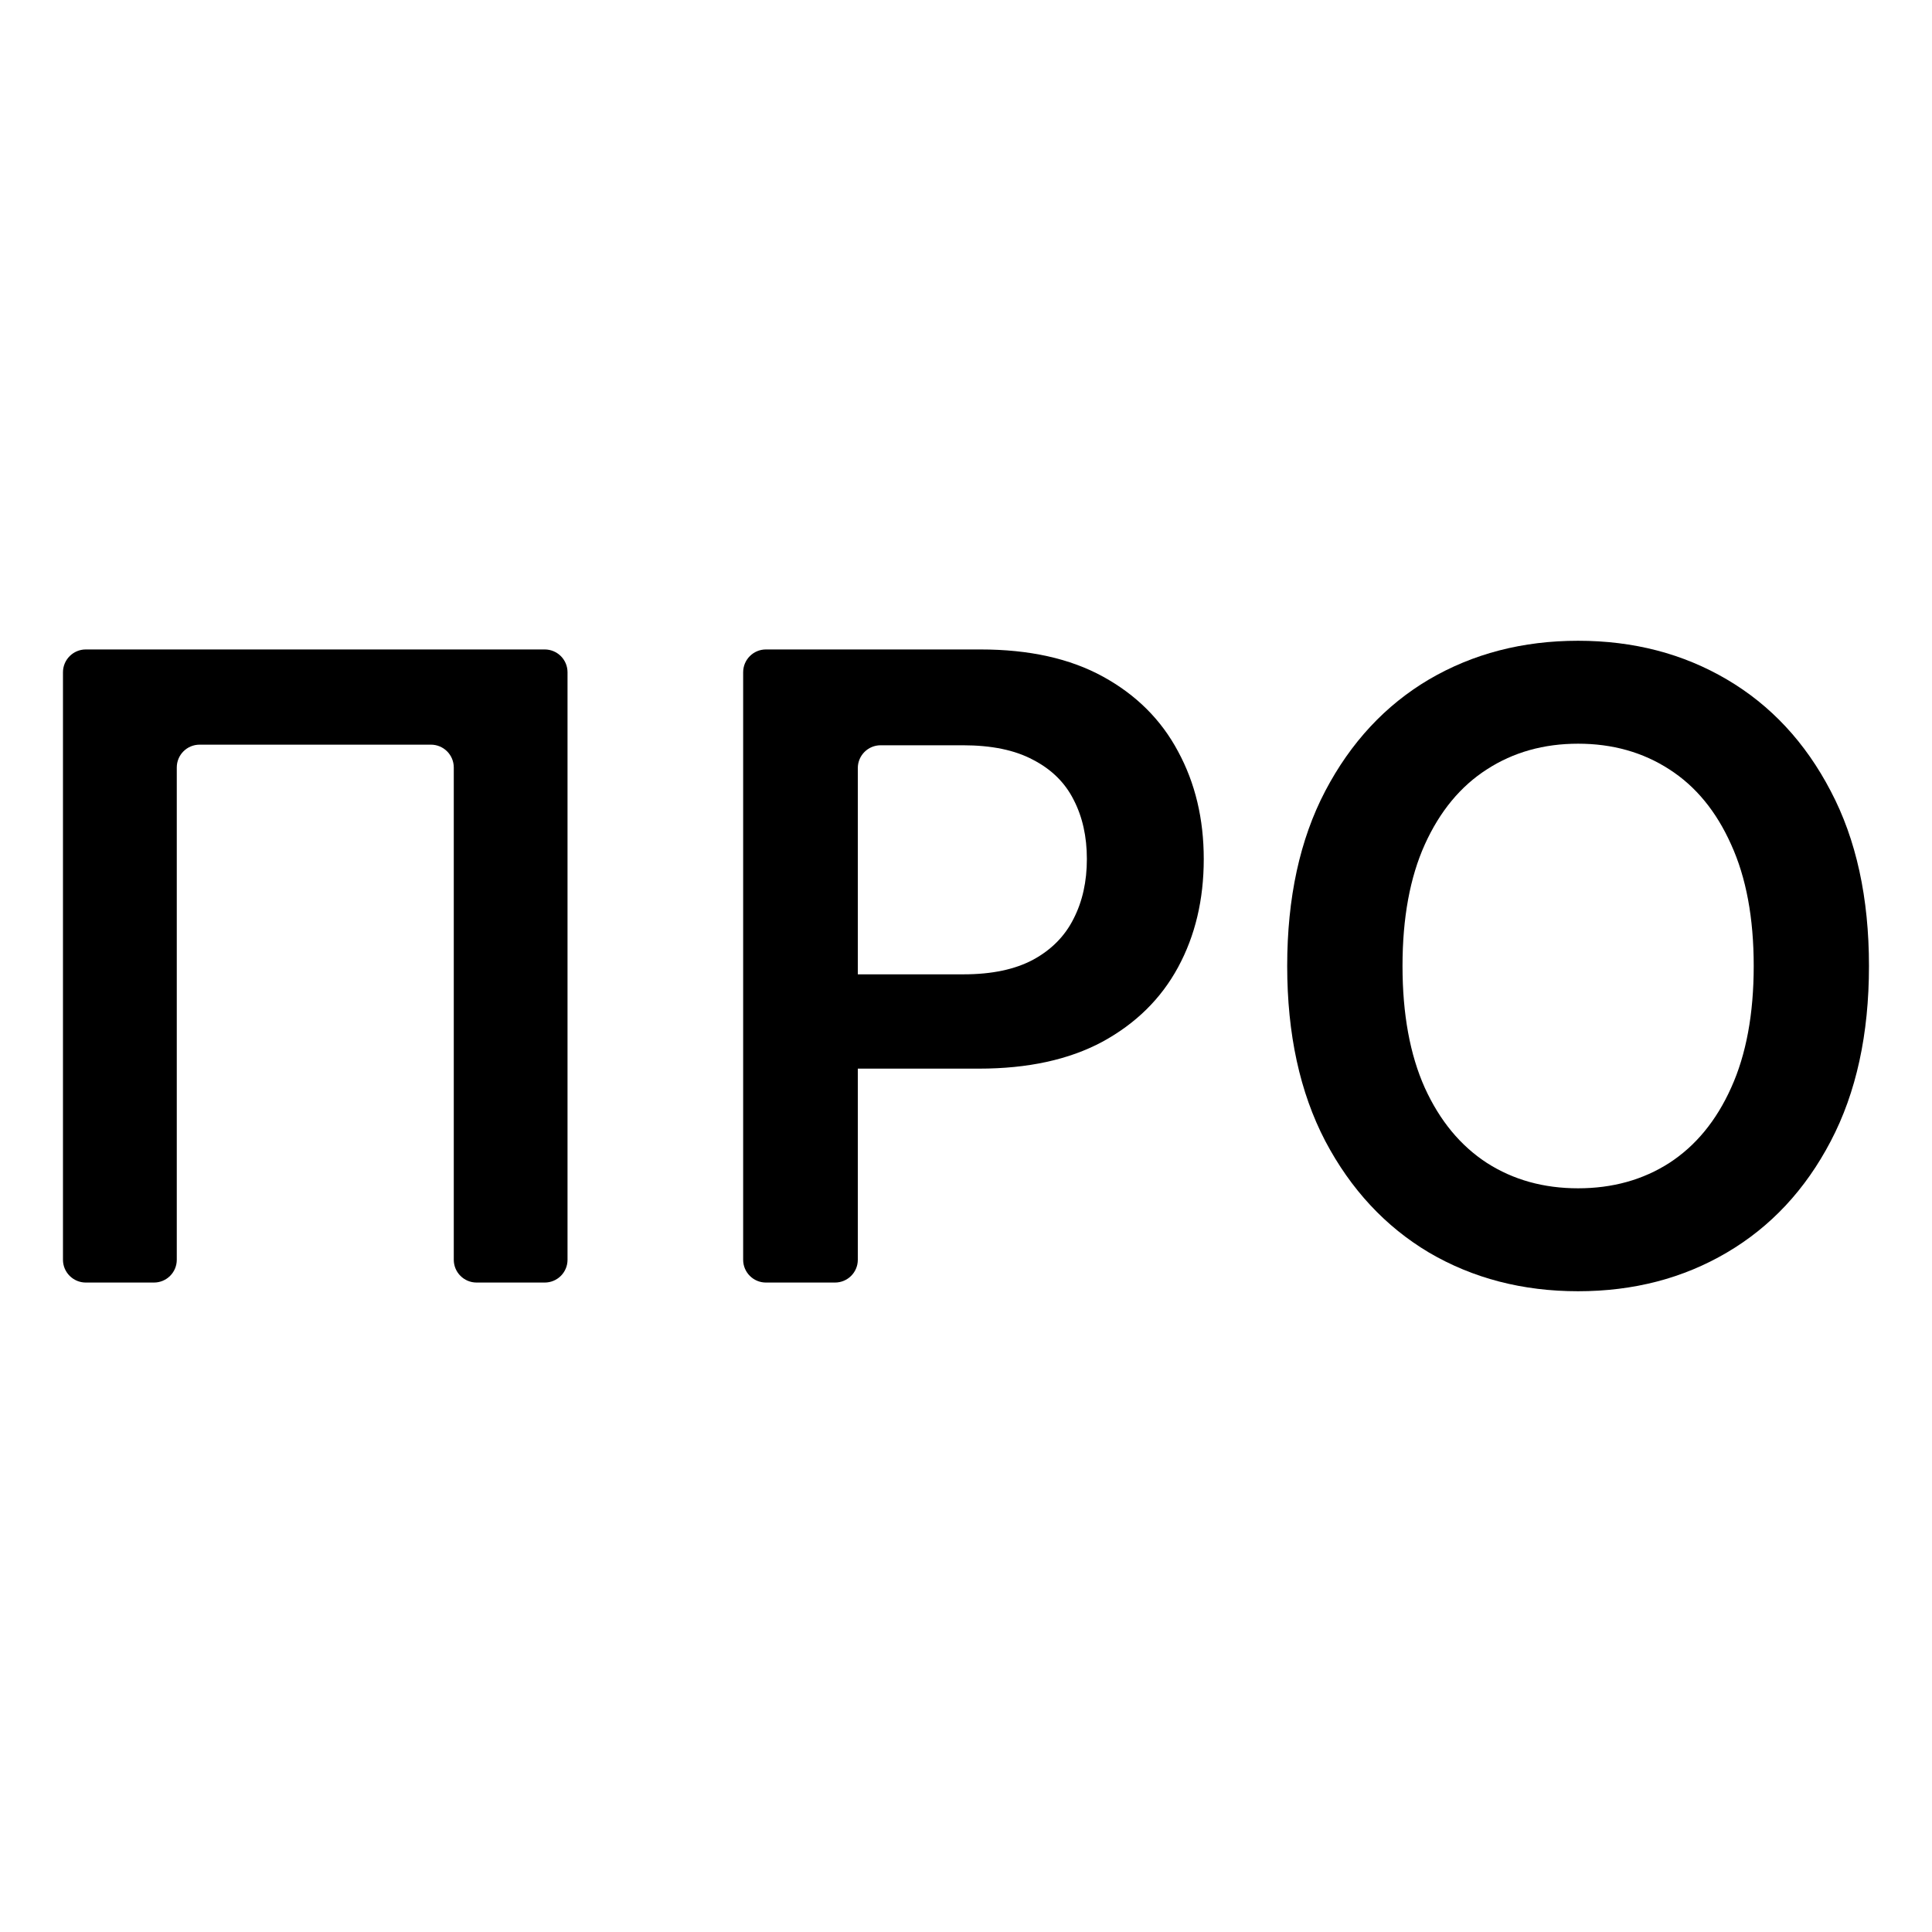 <svg width="32" height="32" viewBox="0 0 32 32" fill="none" xmlns="http://www.w3.org/2000/svg">
<path d="M30.956 16C30.956 17.13 30.745 18.098 30.322 18.903C29.902 19.706 29.328 20.32 28.601 20.747C27.877 21.173 27.056 21.387 26.138 21.387C25.22 21.387 24.397 21.173 23.67 20.747C22.947 20.317 22.373 19.7 21.95 18.898C21.53 18.093 21.32 17.127 21.32 16C21.32 14.87 21.53 13.904 21.95 13.102C22.373 12.296 22.947 11.68 23.67 11.253C24.397 10.827 25.22 10.613 26.138 10.613C27.056 10.613 27.877 10.827 28.601 11.253C29.328 11.68 29.902 12.296 30.322 13.102C30.745 13.904 30.956 14.87 30.956 16ZM29.047 16C29.047 15.205 28.922 14.534 28.673 13.988C28.427 13.438 28.086 13.023 27.649 12.743C27.212 12.46 26.708 12.318 26.138 12.318C25.568 12.318 25.065 12.46 24.628 12.743C24.191 13.023 23.848 13.438 23.599 13.988C23.353 14.534 23.23 15.205 23.23 16C23.23 16.795 23.353 17.468 23.599 18.017C23.848 18.564 24.191 18.978 24.628 19.262C25.065 19.542 25.568 19.682 26.138 19.682C26.708 19.682 27.212 19.542 27.649 19.262C28.086 18.978 28.427 18.564 28.673 18.017C28.922 17.468 29.047 16.795 29.047 16Z" fill="black"/>
<path d="M12.686 21.243C12.478 21.243 12.309 21.074 12.309 20.866V11.135C12.309 10.926 12.478 10.757 12.686 10.757H16.241C17.047 10.757 17.723 10.907 18.269 11.207C18.818 11.508 19.233 11.921 19.513 12.447C19.796 12.969 19.938 13.563 19.938 14.228C19.938 14.901 19.796 15.498 19.513 16.02C19.23 16.543 18.811 16.954 18.259 17.255C17.706 17.552 17.024 17.7 16.215 17.7H13.987C13.778 17.7 13.609 17.531 13.609 17.322V16.516C13.609 16.308 13.778 16.138 13.987 16.138H15.959C16.43 16.138 16.816 16.056 17.117 15.893C17.417 15.729 17.639 15.503 17.782 15.217C17.929 14.93 18.002 14.601 18.002 14.228C18.002 13.856 17.929 13.529 17.782 13.245C17.639 12.962 17.415 12.742 17.111 12.585C16.811 12.424 16.424 12.344 15.949 12.344H14.586C14.377 12.344 14.208 12.513 14.208 12.722V20.866C14.208 21.074 14.039 21.243 13.83 21.243H12.686Z" fill="black"/>
<path d="M9.022 10.757C9.231 10.757 9.4 10.926 9.4 11.135V20.866C9.4 21.074 9.231 21.243 9.022 21.243H7.894C7.685 21.243 7.516 21.074 7.516 20.866V12.712C7.516 12.503 7.346 12.334 7.138 12.334H3.306C3.097 12.334 2.928 12.503 2.928 12.712V20.866C2.928 21.074 2.759 21.243 2.55 21.243H1.421C1.213 21.243 1.043 21.074 1.043 20.866V11.135C1.043 10.926 1.213 10.757 1.421 10.757H9.022Z" fill="black"/>
</svg>
